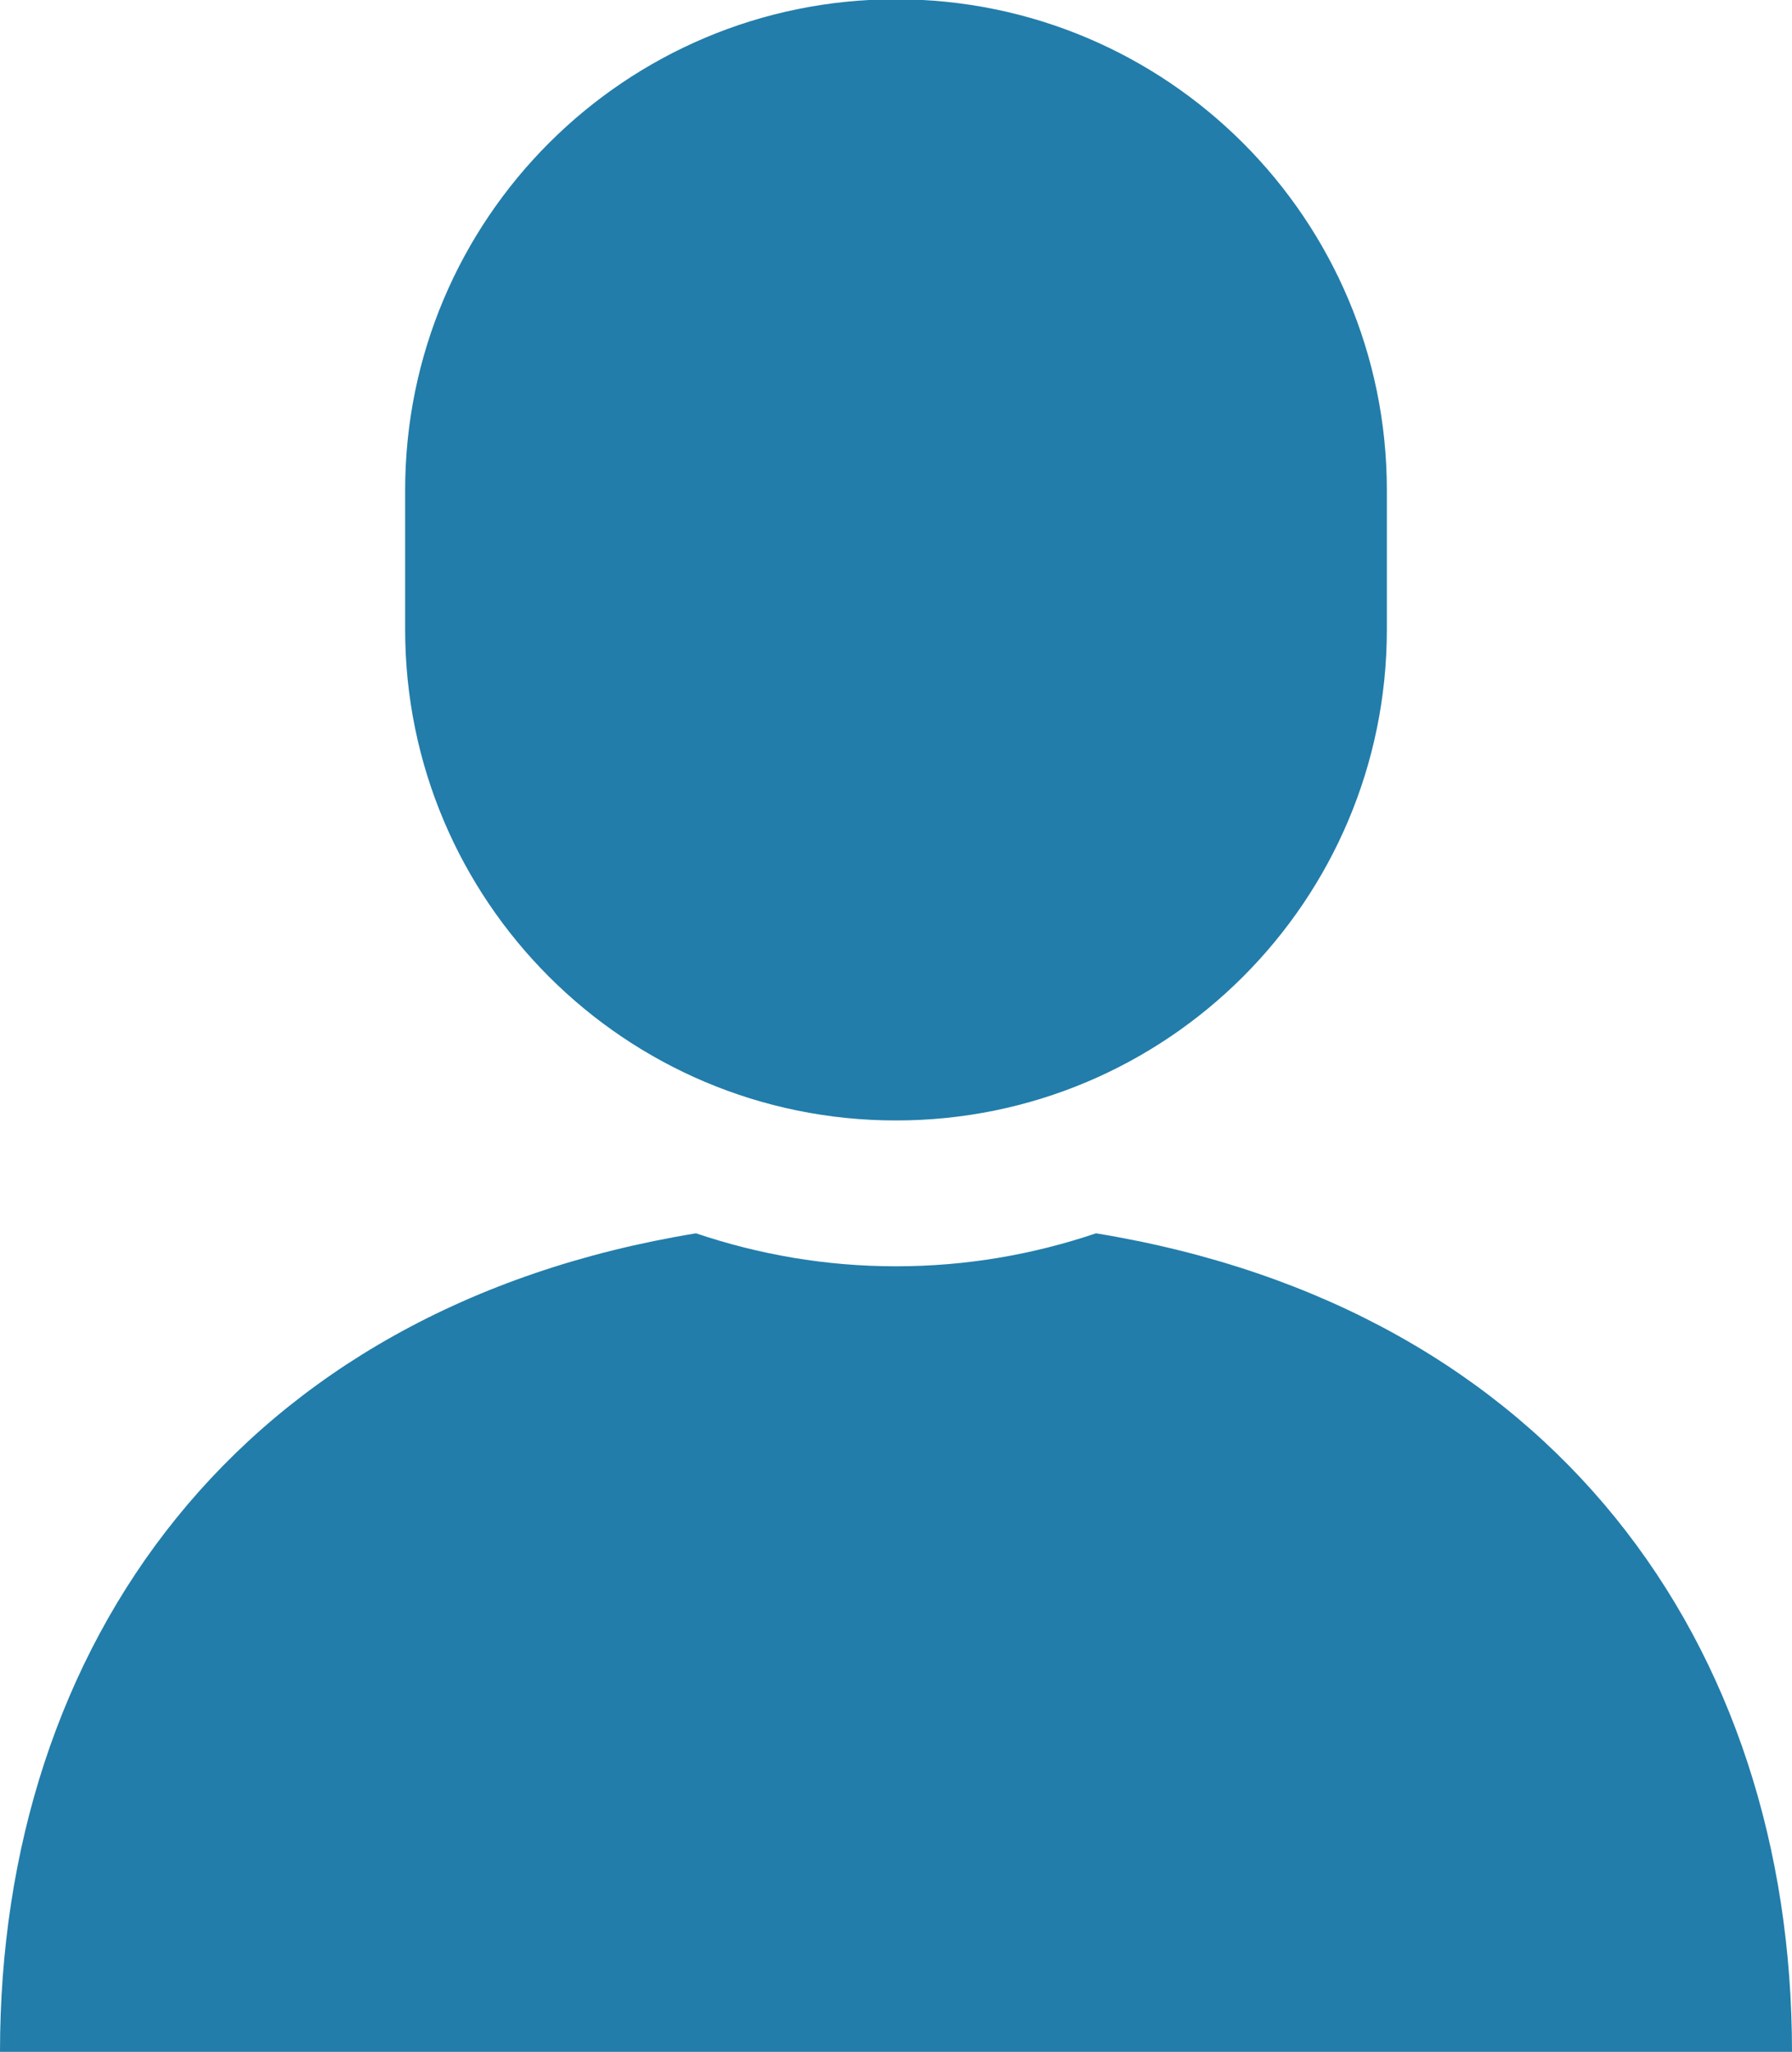 <?xml version="1.0" encoding="UTF-8"?>
<svg id="_レイヤー_2" data-name="レイヤー 2" xmlns="http://www.w3.org/2000/svg" width="24.46" height="28" viewBox="0 0 24.46 28">
  <defs>
    <style>
      .cls-1 {
        fill: #227daa;
      }
    </style>
  </defs>
  <g id="_コンテンツ" data-name="コンテンツ">
    <g>
      <path class="cls-1" d="m14.96,16.83c-.86.29-1.77.45-2.73.45s-1.87-.16-2.73-.45C3.26,17.85,0,22.44,0,28h24.46c0-5.56-3.26-10.15-9.5-11.17Z"/>
      <path class="cls-1" d="m12.23,15.29c3.7,0,6.7-3,6.7-6.7v-1.9c0-3.7-3-6.7-6.7-6.7s-6.7,3-6.7,6.7v1.9c0,3.7,3,6.7,6.7,6.7Z"/>
    </g>
  </g>
</svg>